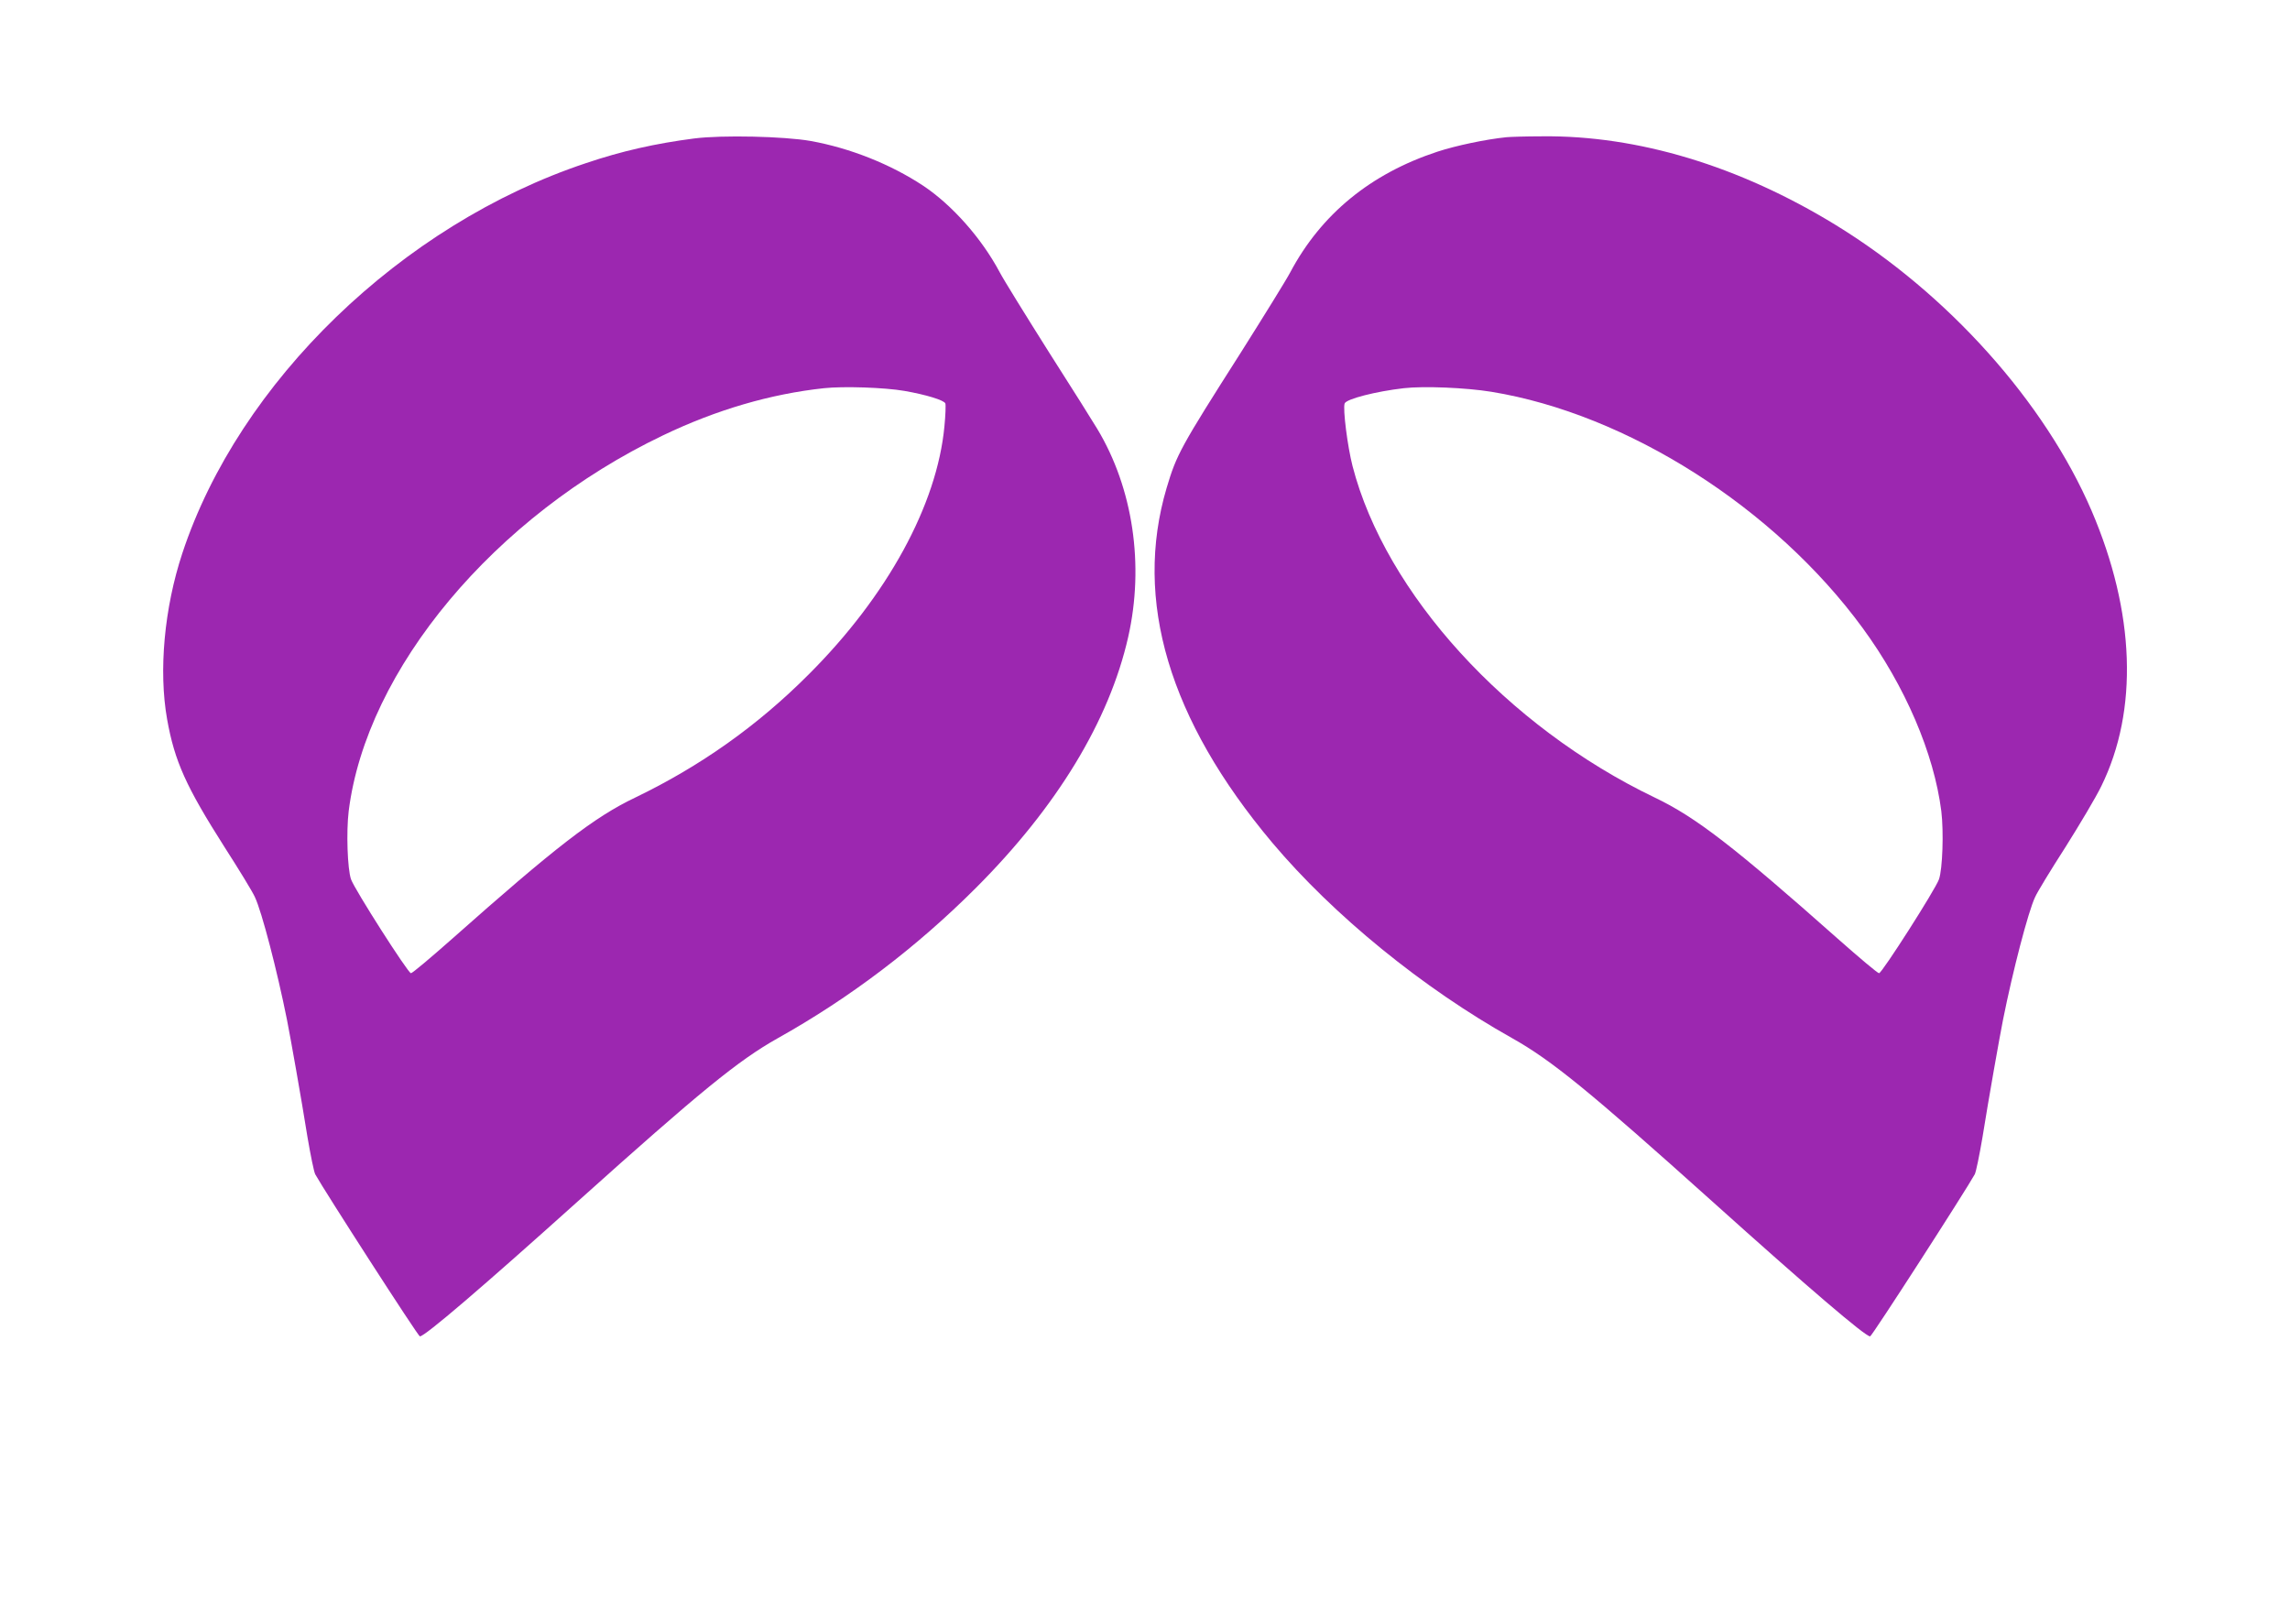 <?xml version="1.0" standalone="no"?>
<!DOCTYPE svg PUBLIC "-//W3C//DTD SVG 20010904//EN"
 "http://www.w3.org/TR/2001/REC-SVG-20010904/DTD/svg10.dtd">
<svg version="1.0" xmlns="http://www.w3.org/2000/svg"
 width="1280pt" height="908pt" viewBox="0 0 1280 908"
 preserveAspectRatio="xMidYMid meet">
<g transform="translate(0,908) scale(0.1,-0.1)"
fill="#9c27b0" stroke="none">
<path d="M3880 8306 c-216 -28 -404 -70 -605 -138 -1030 -343 -1940 -1223
-2256 -2181 -101 -306 -133 -657 -85 -927 42 -236 106 -377 321 -715 81 -126
158 -252 170 -280 38 -80 124 -410 179 -685 20 -101 79 -433 115 -658 17 -100
36 -193 43 -206 51 -92 575 -906 585 -906 28 0 350 276 883 755 684 614 897
788 1118 912 402 225 774 507 1106 839 454 454 746 935 852 1403 91 402 27
832 -173 1164 -20 34 -142 228 -271 430 -128 203 -252 403 -274 445 -101 190
-266 376 -428 484 -182 120 -407 210 -629 250 -148 26 -494 34 -651 14z m1175
-1411 c121 -21 222 -52 229 -70 3 -8 1 -66 -5 -127 -41 -440 -320 -950 -759
-1388 -286 -287 -606 -513 -969 -688 -229 -109 -446 -277 -1023 -789 -120
-106 -223 -193 -231 -193 -16 0 -315 468 -335 525 -20 58 -27 265 -13 381 99
793 816 1650 1756 2100 300 144 603 232 900 264 109 12 341 4 450 -15z"/>
<path d="M8420 8313 c-117 -12 -282 -47 -386 -81 -373 -123 -649 -349 -822
-674 -22 -42 -146 -242 -274 -445 -342 -537 -361 -573 -417 -760 -186 -628 13
-1296 590 -1983 342 -406 841 -813 1341 -1093 221 -124 434 -298 1118 -912
533 -479 855 -755 883 -755 10 0 534 814 585 906 7 13 26 106 43 206 36 225
95 557 115 658 55 275 141 605 179 685 12 28 89 154 170 280 80 127 171 280
200 340 209 425 189 973 -54 1540 -262 609 -804 1214 -1433 1599 -536 328
-1104 500 -1638 494 -91 0 -181 -3 -200 -5z m-84 -1423 c760 -124 1583 -648
2075 -1320 238 -325 399 -701 440 -1024 14 -116 7 -323 -13 -381 -20 -57 -319
-525 -335 -525 -8 0 -111 87 -231 193 -577 512 -794 680 -1023 789 -827 397
-1505 1141 -1689 1853 -28 109 -55 321 -44 350 10 25 174 67 330 85 113 13
349 3 490 -20z"/>
</g>
</svg>
